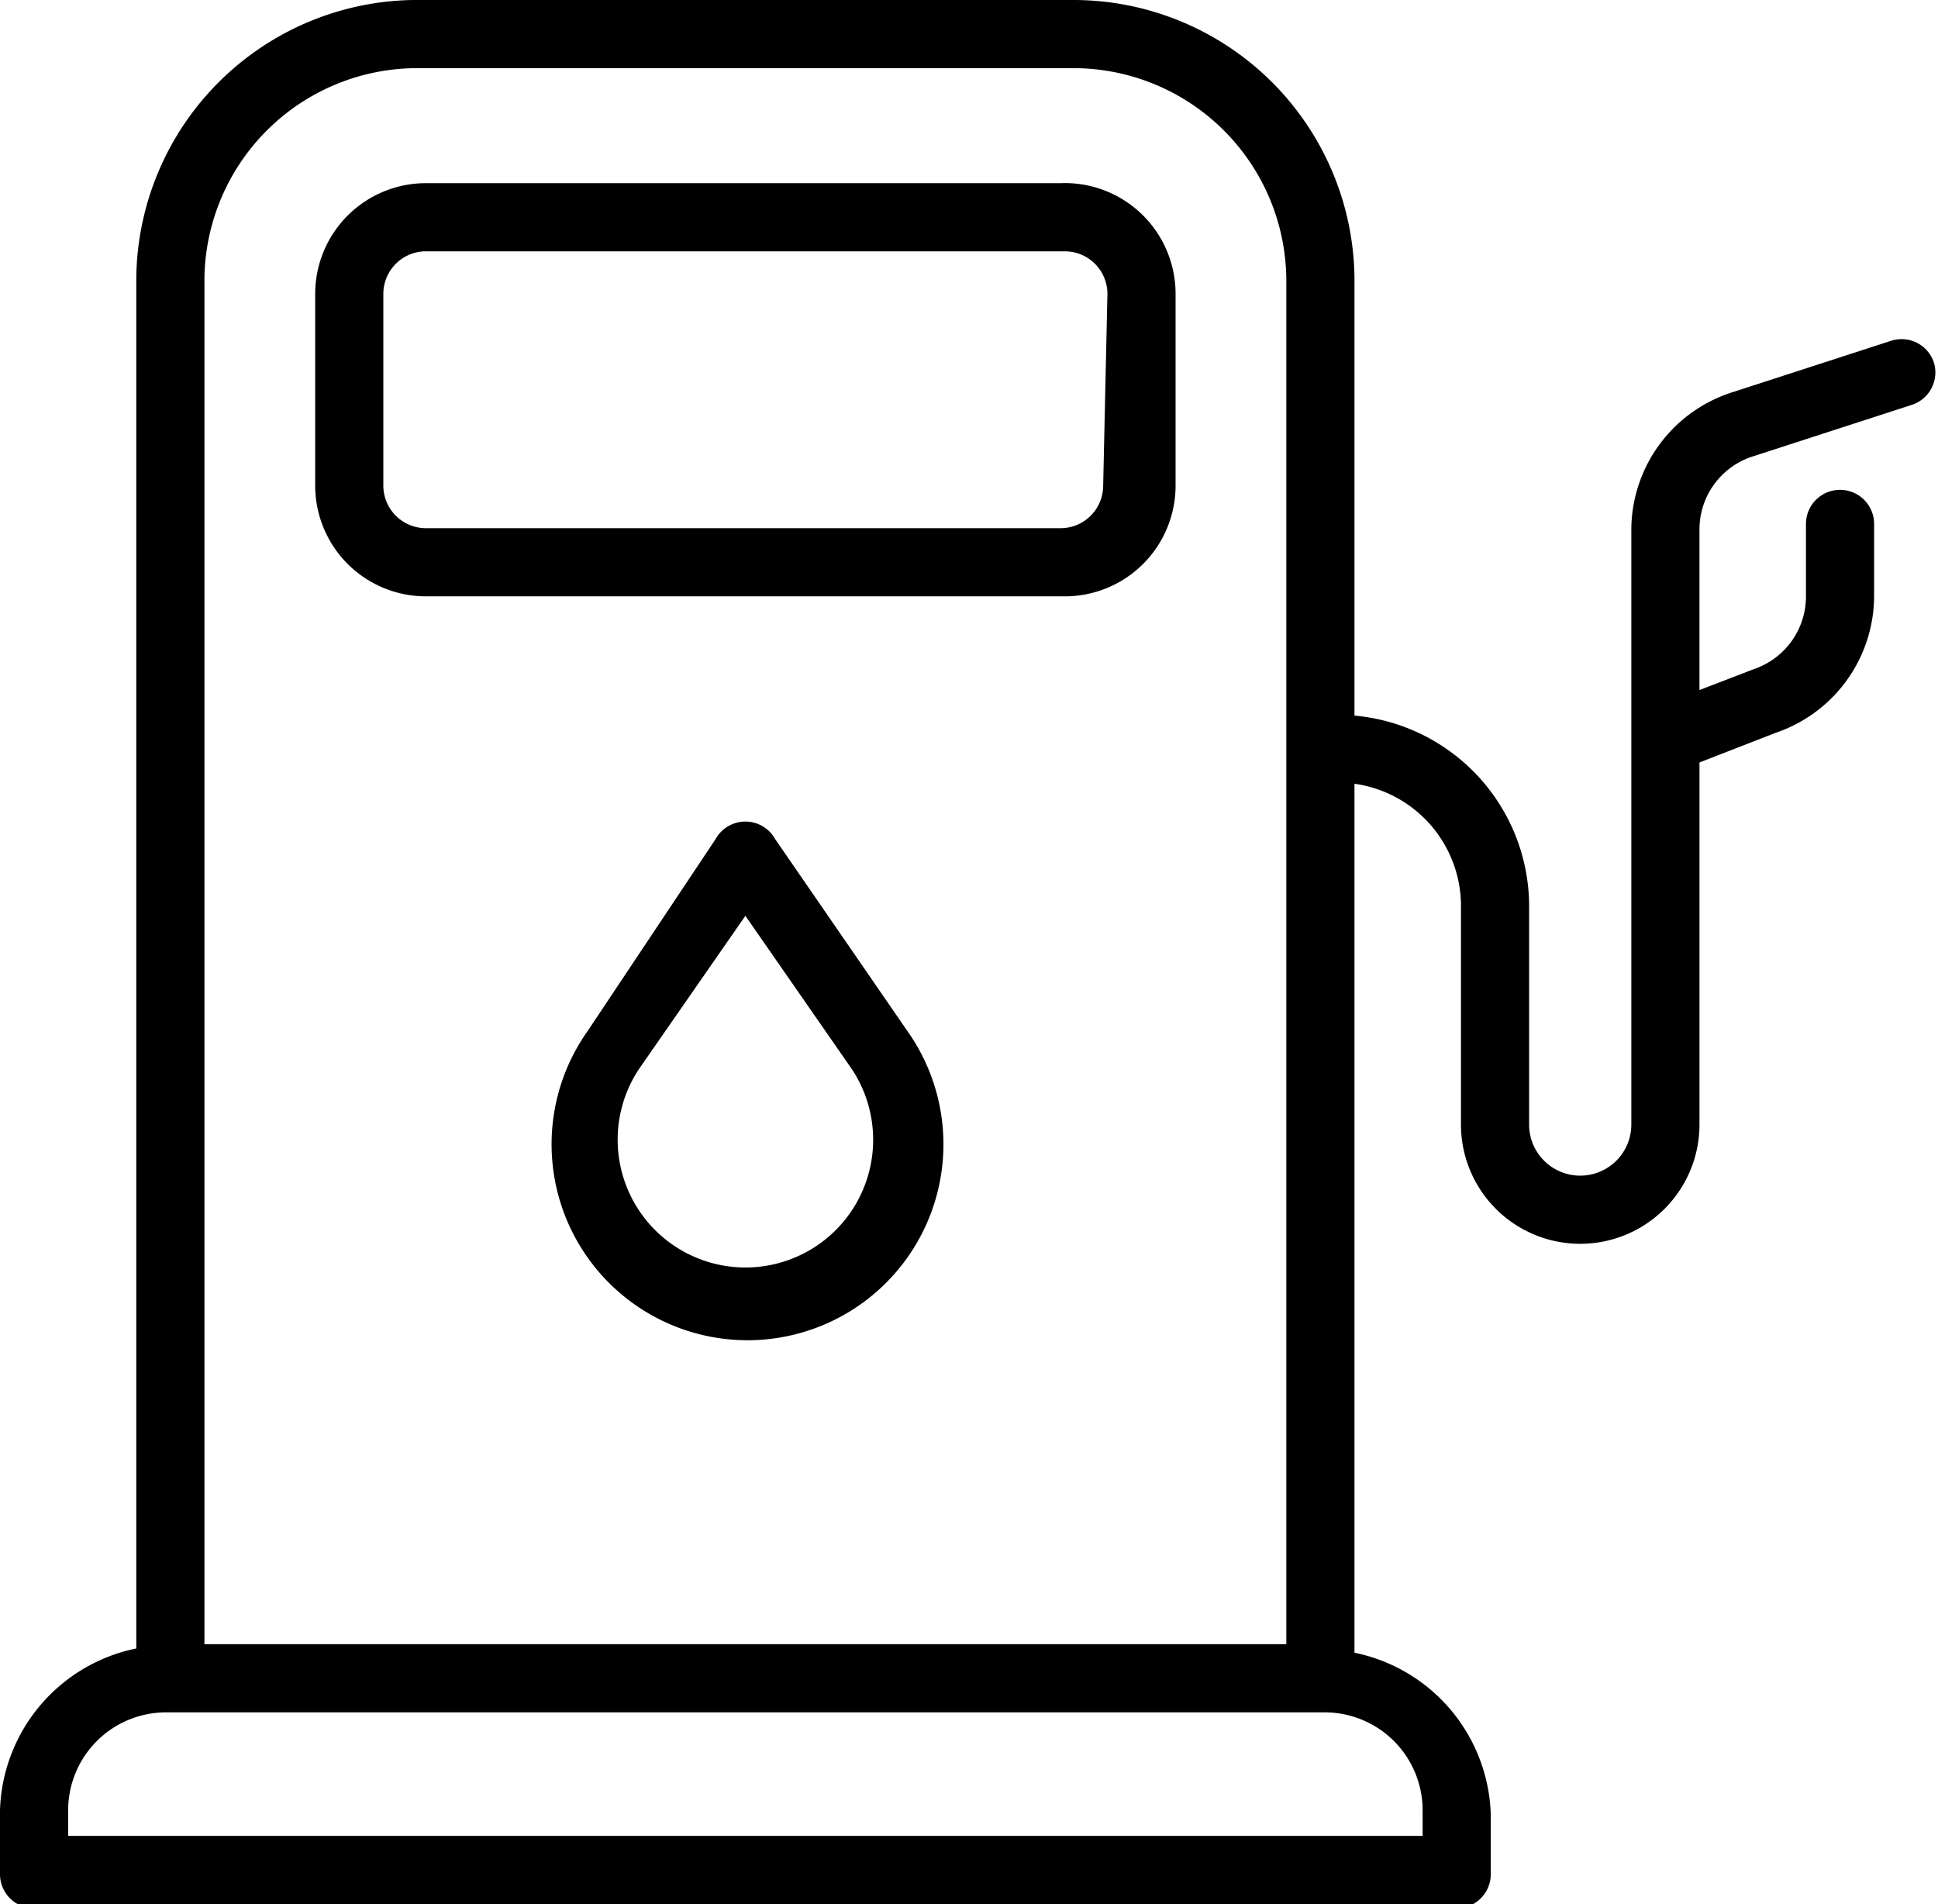 <svg xmlns="http://www.w3.org/2000/svg" viewBox="0 0 45.5 44.7">
      <path  stroke-linecap="round" d="M18.2 19.7a.8.8 0 0 0-1.4 0l-3 4.5a4.6 4.6 0 1 0 7.5 0Zm1.4 9.2a3 3 0 0 1-4.6-3.8l2.5-3.6 2.5 3.6a3 3 0 0 1-.4 3.8"/>
      <path d="M25 4.3H10a2.6 2.6 0 0 0-2.6 2.6v4.5A2.6 2.6 0 0 0 10 14h15a2.6 2.6 0 0 0 2.6-2.6V6.9a2.6 2.6 0 0 0-2.7-2.6m1 7.1a1 1 0 0 1-1 1H10a1 1 0 0 1-1-1V6.9a1 1 0 0 1 1-1h15a1 1 0 0 1 1 1Z"/>
      <path stroke-linecap="round" d="M45.4 8.5a.8.8 0 0 0-1-.5l-3.7 1.2a3.4 3.4 0 0 0-2.4 3.2v14a1.2 1.2 0 1 1-2.4 0v-5.2a4.5 4.5 0 0 0-4.1-4.4V6.5A6.6 6.6 0 0 0 25.2 0H9.7a6.6 6.6 0 0 0-6.5 6.5v32.2A4 4 0 0 0 0 42.5V44a.8.8 0 0 0 .8.8h33.4a.8.8 0 0 0 .8-.8v-1.4a4 4 0 0 0-3.2-3.8V18.4a2.9 2.9 0 0 1 2.5 2.8v5.2a2.8 2.8 0 1 0 5.6 0v-8.5l1.8-.7A3.4 3.4 0 0 0 44 14v-1.7a.8.8 0 0 0-1.6 0V14a1.8 1.8 0 0 1-1.2 1.7l-1.3.5v-3.8a1.8 1.8 0 0 1 1.3-1.7l3.7-1.2a.8.8 0 0 0 .5-1m-40.6-2a5 5 0 0 1 5-4.9h15.4a5 5 0 0 1 5 5v32H4.8Zm28.6 36v.6H1.6v-.6a2.3 2.3 0 0 1 2.3-2.3h27.2a2.3 2.3 0 0 1 2.3 2.3"/>
</svg>